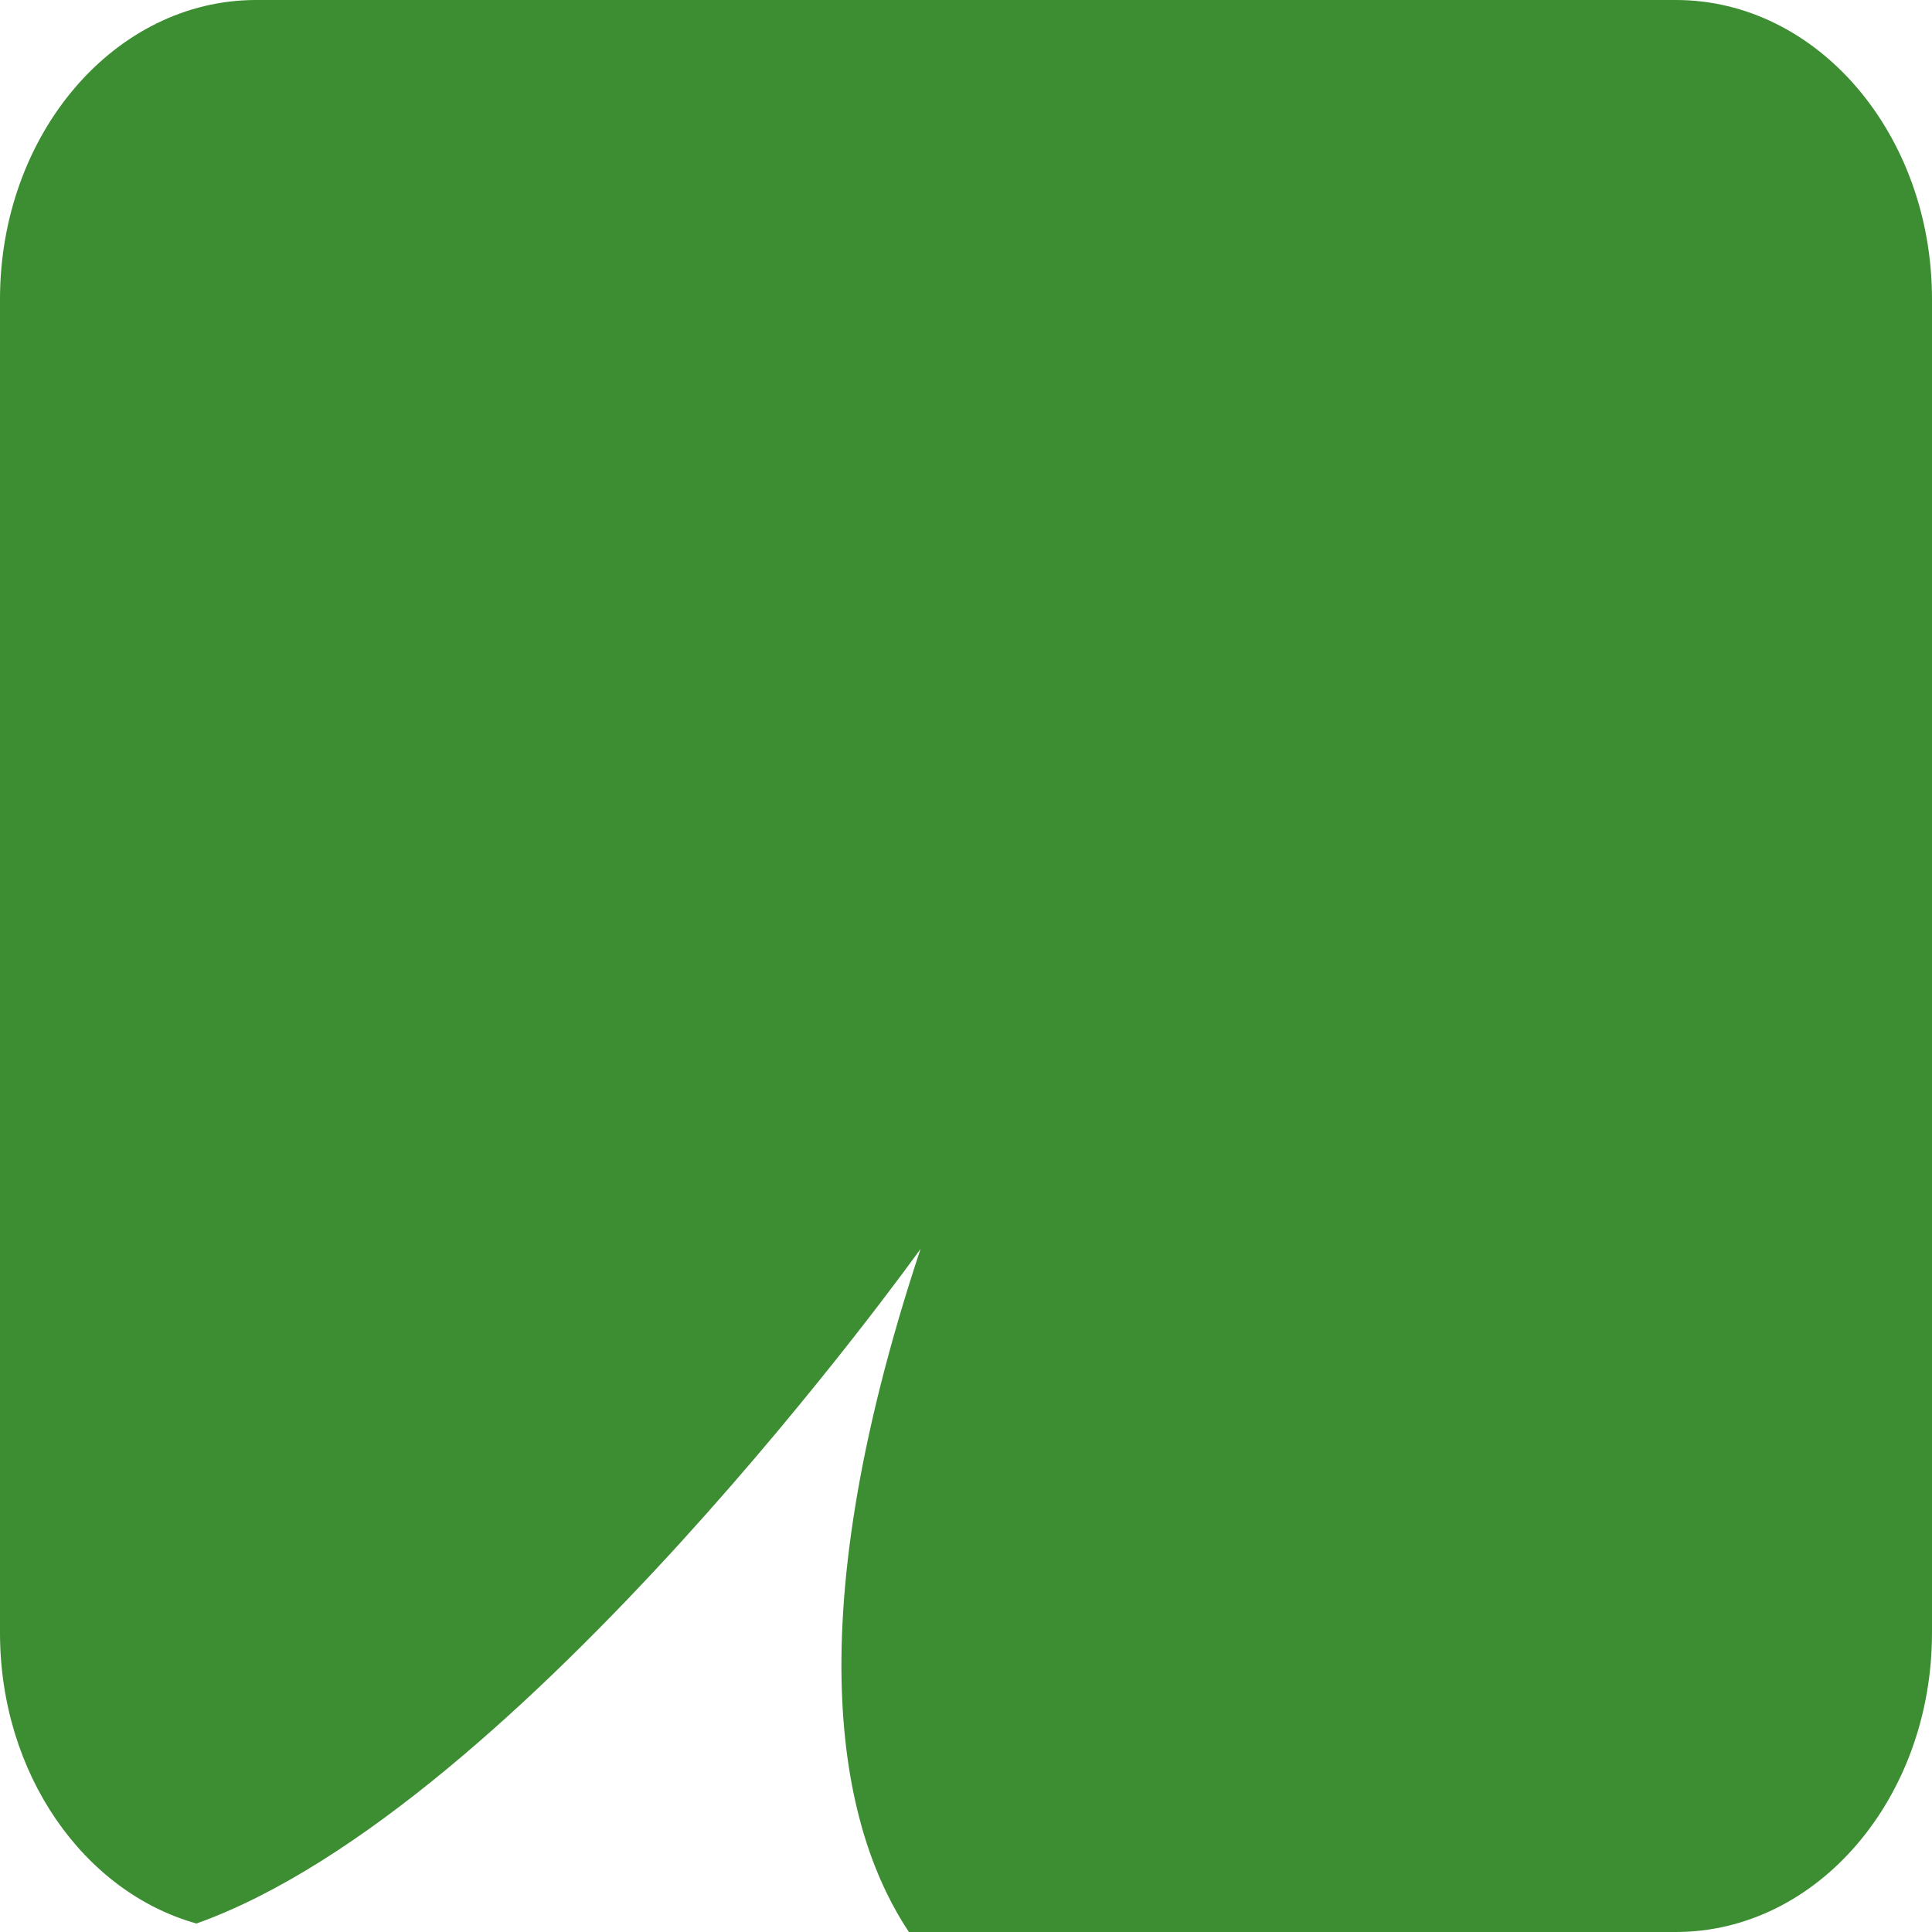 <svg xmlns="http://www.w3.org/2000/svg" width="266.926" height="266.926" viewBox="0 0 266.926 266.926"><path id="icon-c3-green" d="M239.781,1.173c-44.889,16.025-100.035,93.2-100.035,93.2C157.563,40.638,150.237,13.324,141.352,0H35.388C15.843,0,0,18.511,0,41.34V225.586c0,22.829,15.843,41.34,35.388,41.34H231.543c19.54,0,35.384-18.511,35.384-41.34V41.34c0-19.511-11.585-35.82-27.145-40.167" transform="translate(266.926 266.926) rotate(180)" fill="#3d8e33"></path></svg>